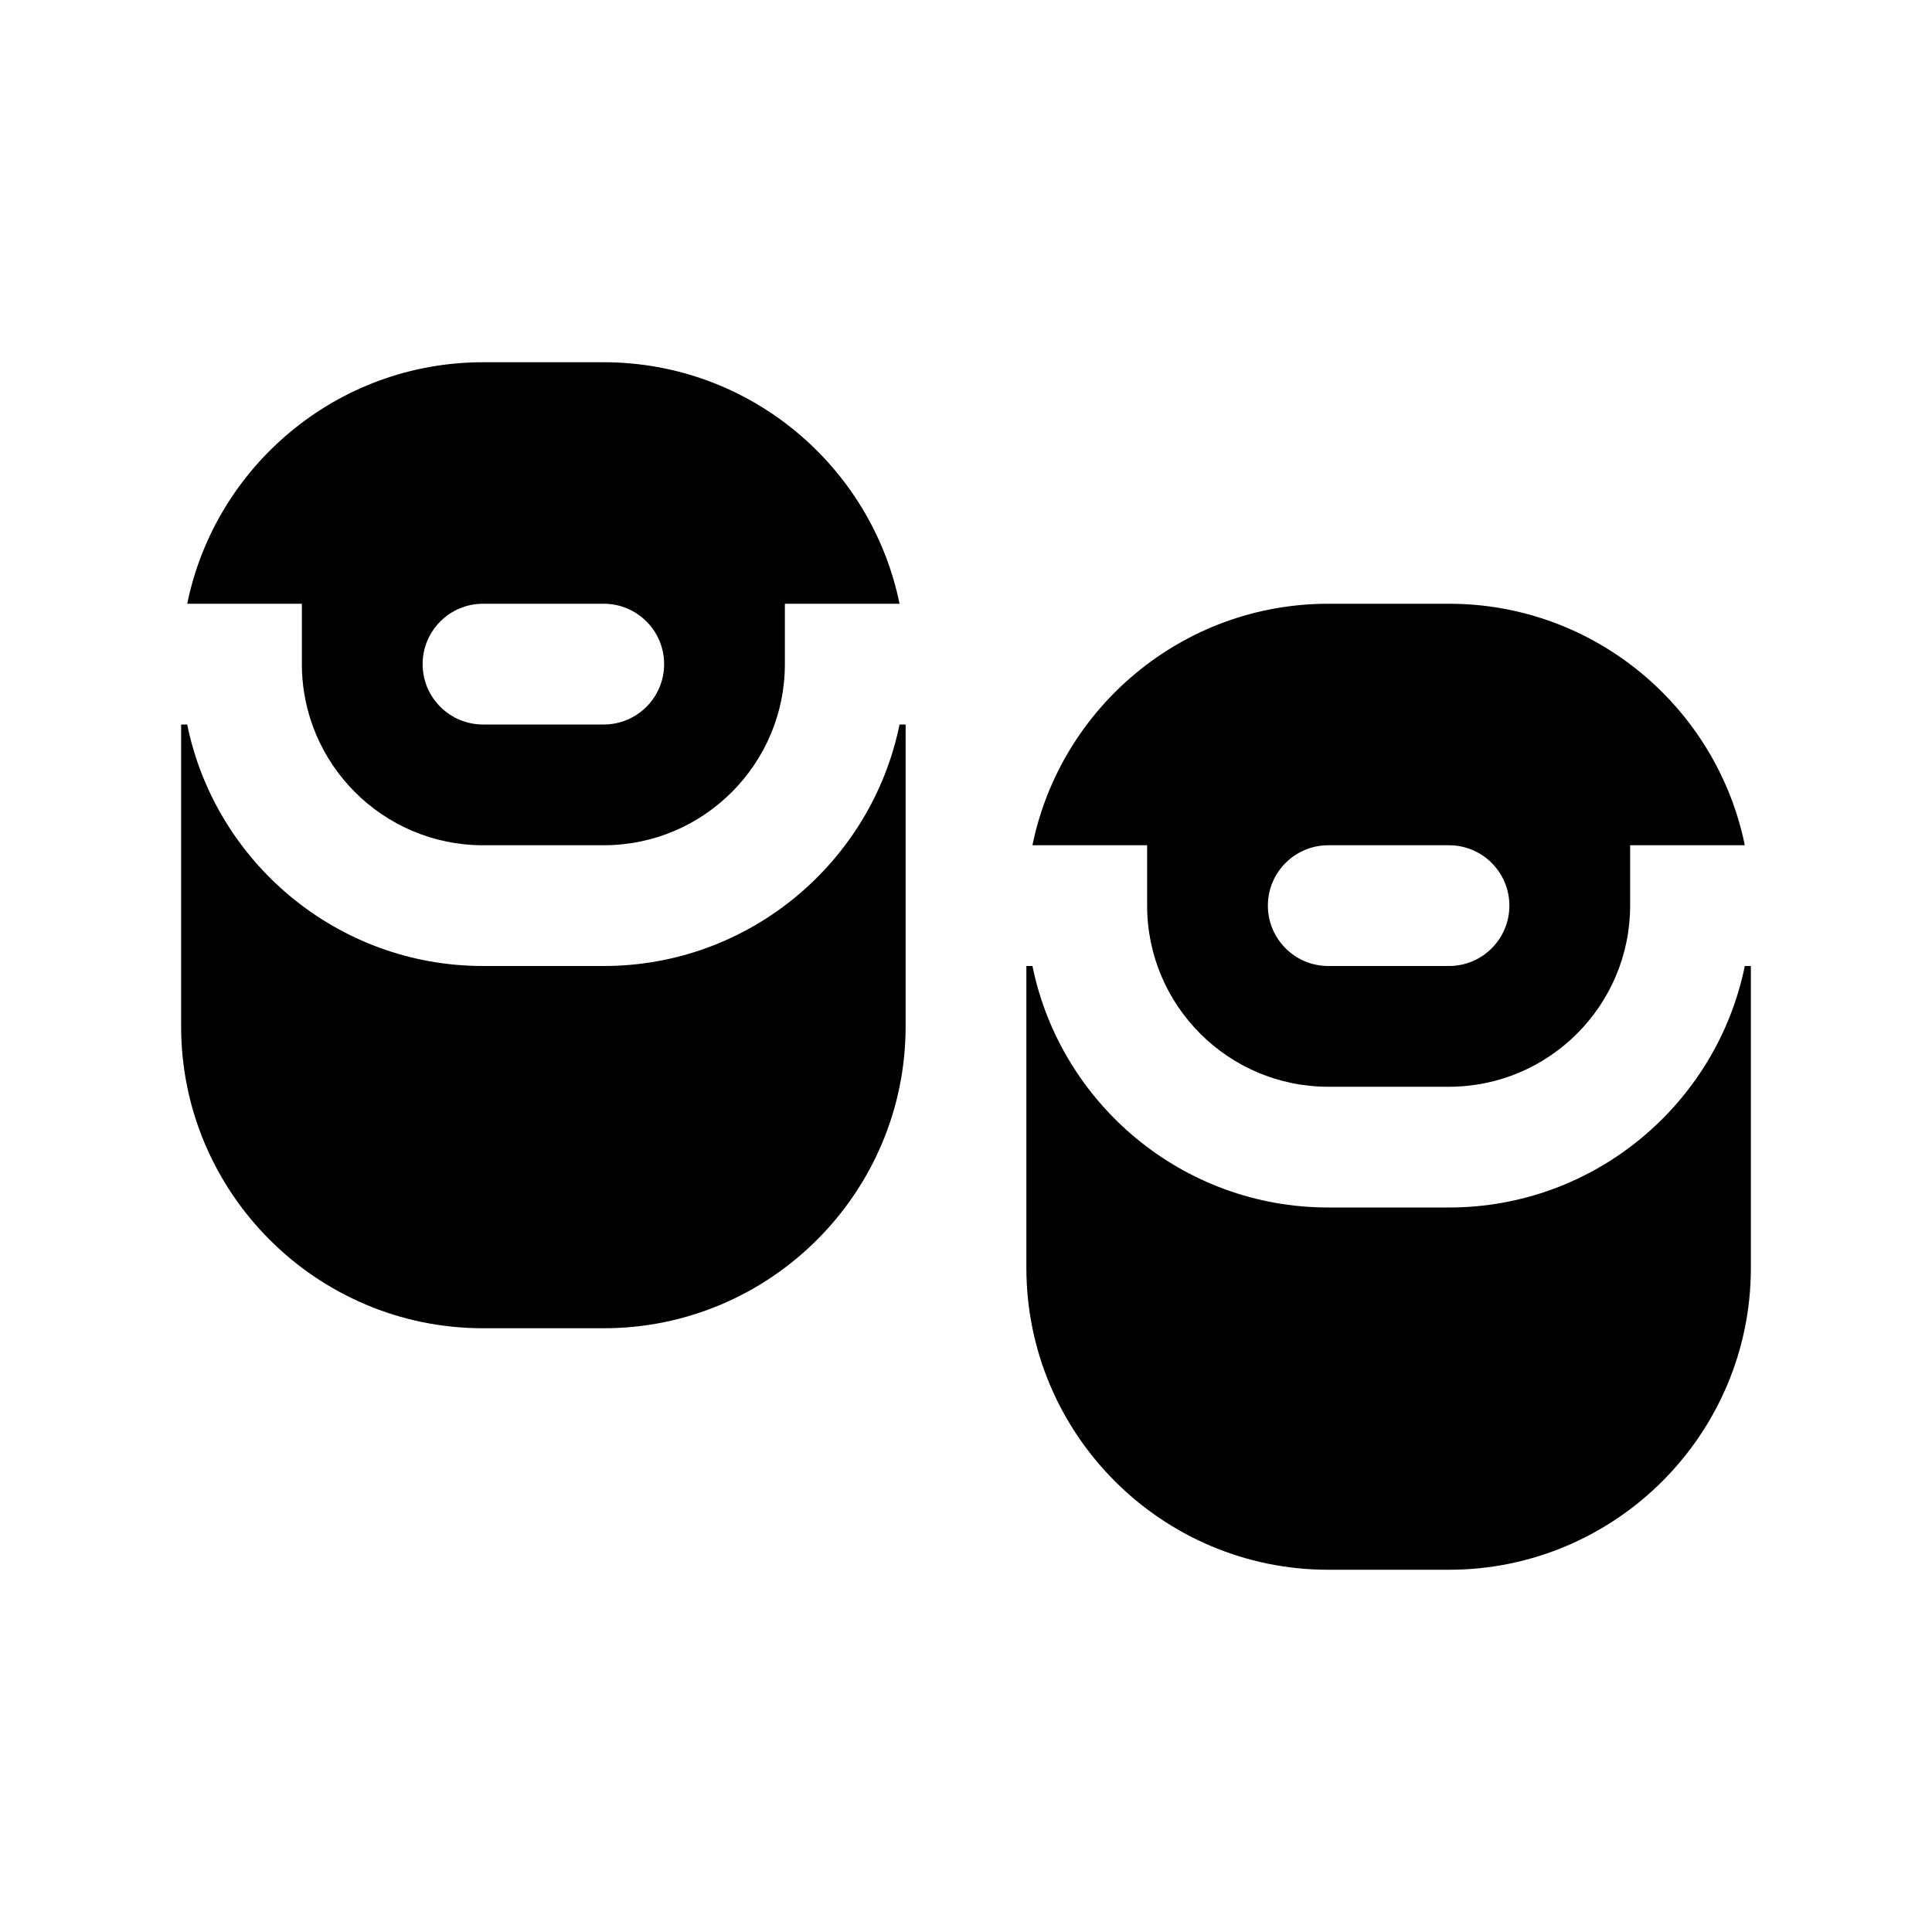 <svg height='100px' width='100px'  fill="#000000" xmlns:x="http://ns.adobe.com/Extensibility/1.0/" xmlns:i="http://ns.adobe.com/AdobeIllustrator/10.0/" xmlns:graph="http://ns.adobe.com/Graphs/1.0/" xmlns="http://www.w3.org/2000/svg" xmlns:xlink="http://www.w3.org/1999/xlink" version="1.1" x="0px" y="0px" viewBox="0 0 64 64" enable-background="new 0 0 64 64" xml:space="preserve"><g><g><path d="M29.799,24c-0.93,4.559-4.97,8-9.799,8h-4c-4.829,0-8.87-3.441-9.799-8H6v10c0,5.514,4.486,10,10,10h4    c5.514,0,10-4.486,10-10V24H29.799z"></path><path d="M10,22c0,3.309,2.691,6,6,6h4c3.309,0,6-2.691,6-6v-2h3.798c-0.929-4.559-4.969-8-9.798-8h-4    c-4.829,0-8.869,3.441-9.798,8H10V22z M16,20h4c1.104,0,2,0.896,2,2s-0.896,2-2,2h-4c-1.104,0-2-0.896-2-2S14.896,20,16,20z"></path></g><g><path d="M57.799,32c-0.93,4.559-4.97,8-9.799,8h-4c-4.829,0-8.869-3.441-9.799-8H34v10c0,5.514,4.486,10,10,10h4    c5.514,0,10-4.486,10-10V32H57.799z"></path><path d="M38,30c0,3.309,2.691,6,6,6h4c3.309,0,6-2.691,6-6v-2h3.799c-0.93-4.559-4.97-8-9.799-8h-4c-4.829,0-8.869,3.441-9.799,8    H38V30z M44,28h4c1.104,0,2,0.896,2,2s-0.896,2-2,2h-4c-1.104,0-2-0.896-2-2S42.896,28,44,28z"></path></g></g></svg>